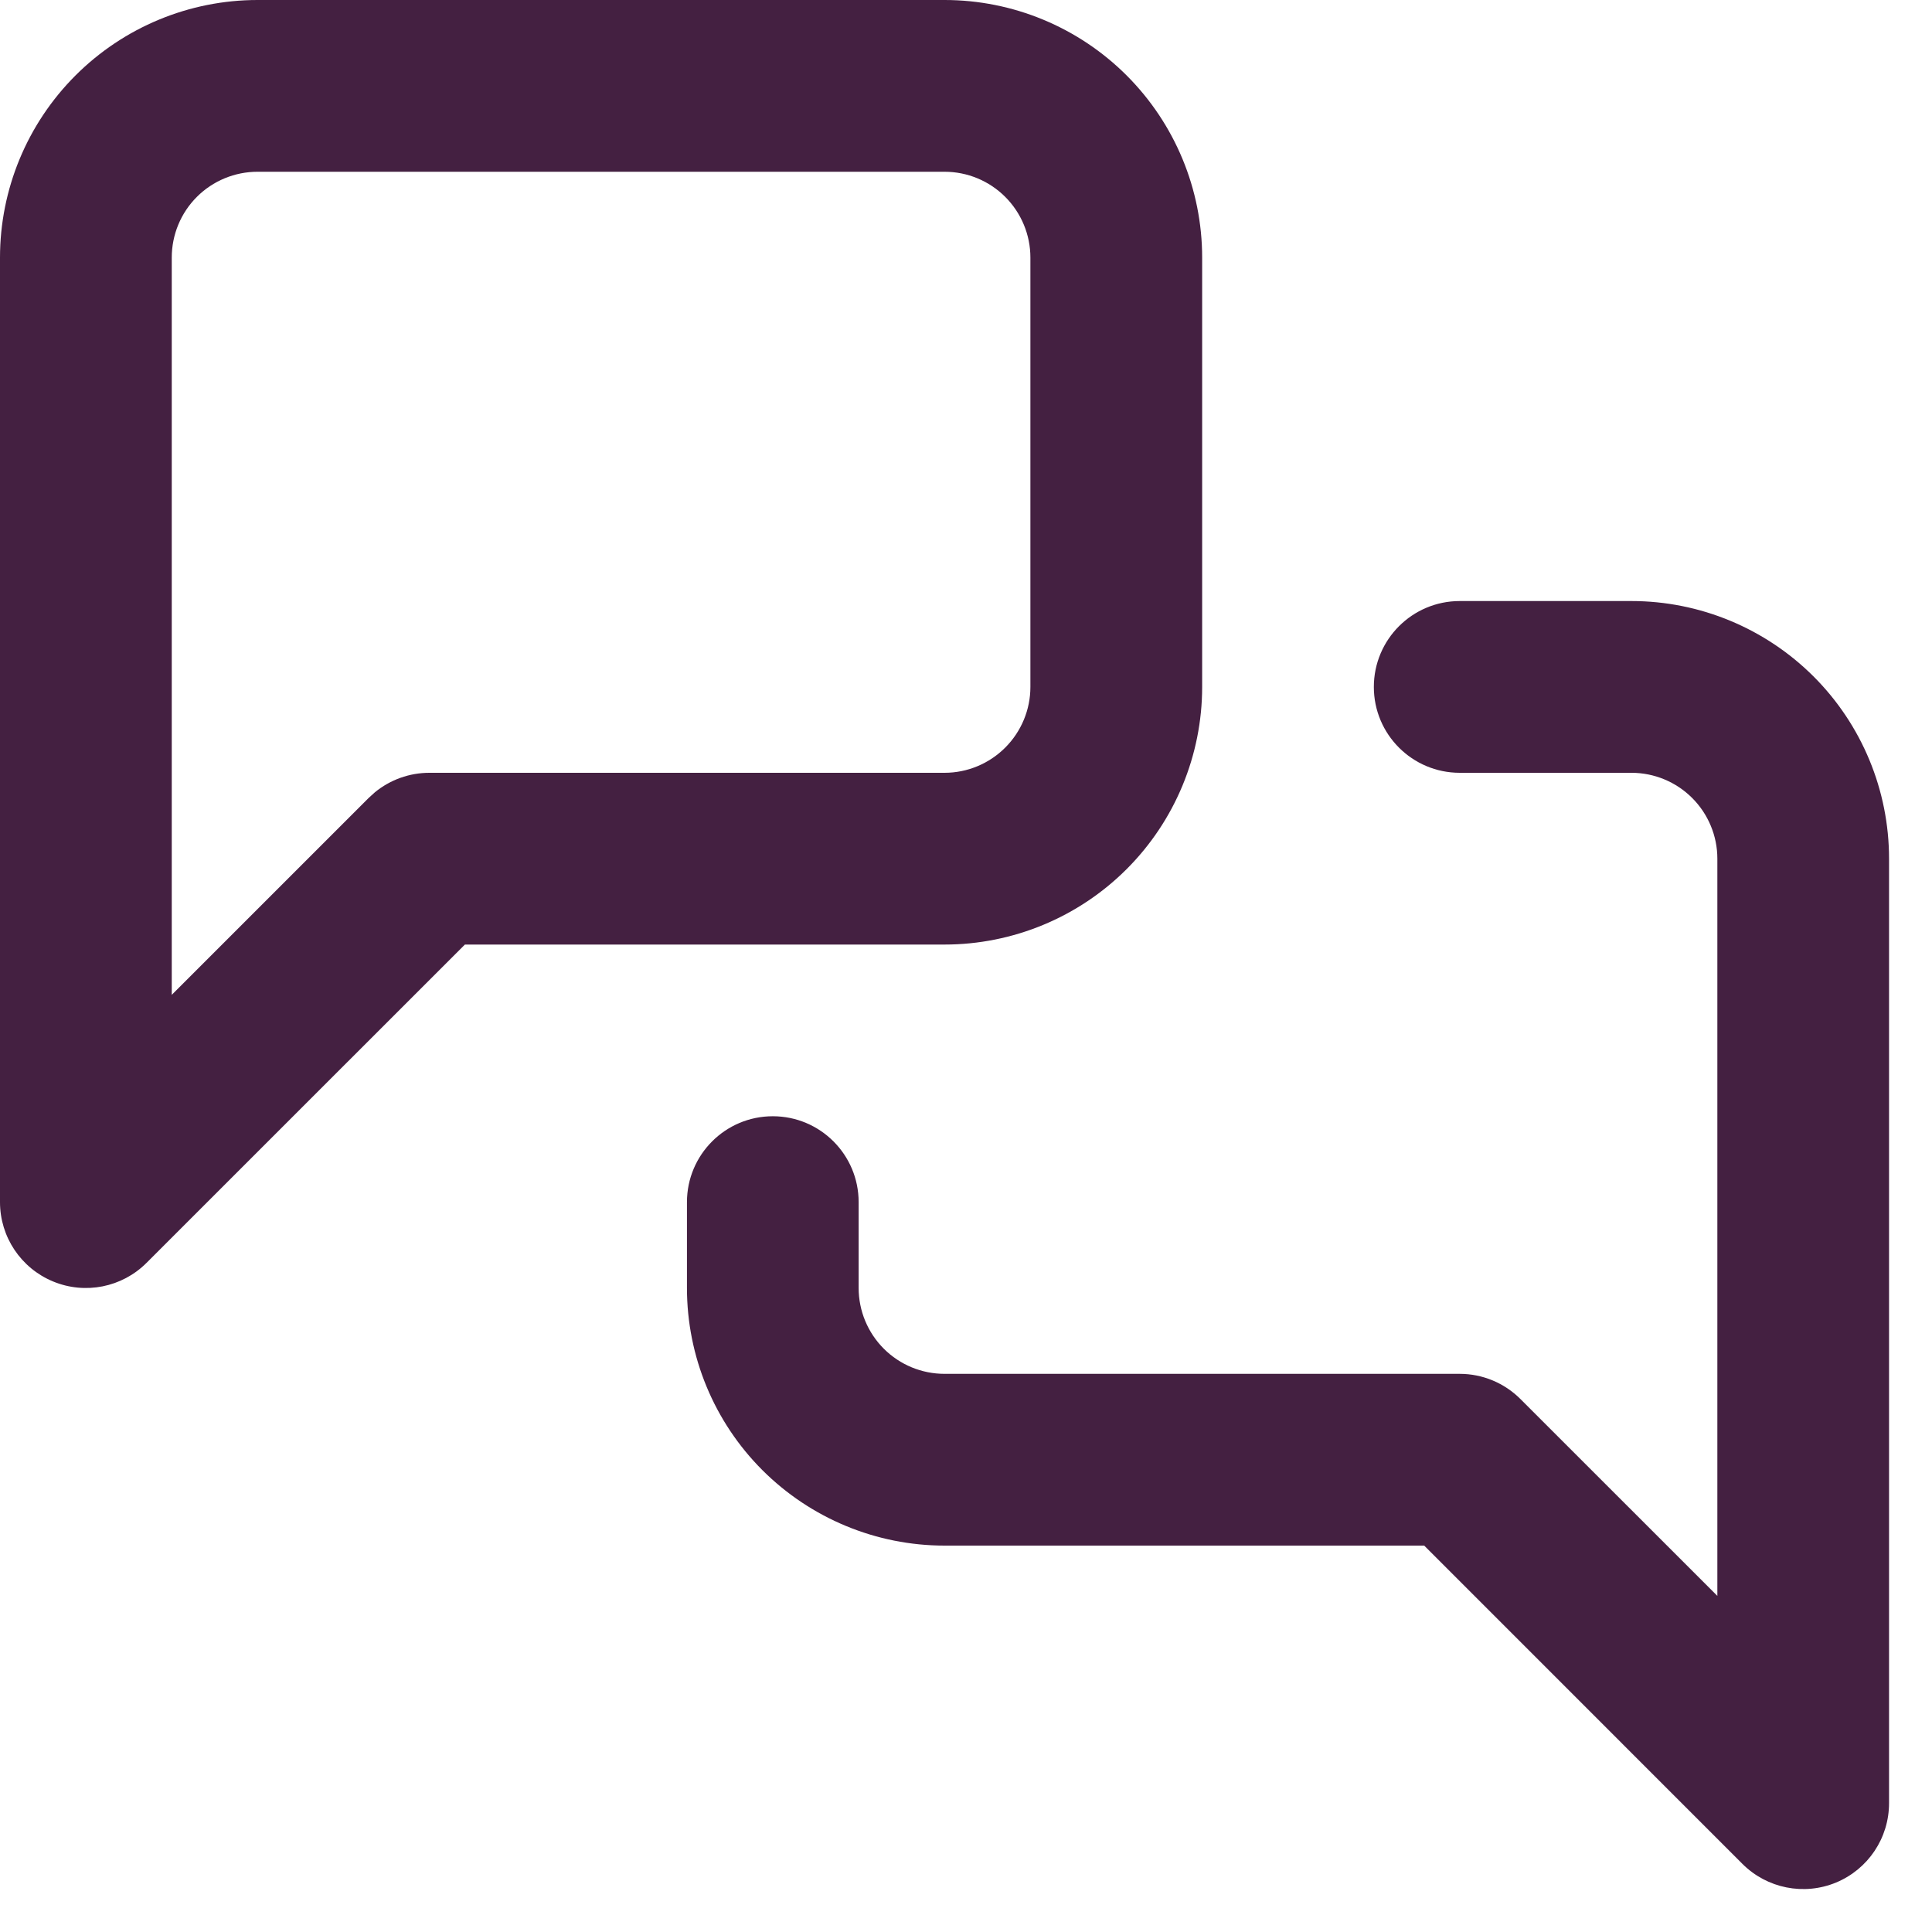 <?xml version="1.0" encoding="utf-8"?>
<svg xmlns="http://www.w3.org/2000/svg" fill="none" height="100%" overflow="visible" preserveAspectRatio="none" style="display: block;" viewBox="0 0 30 30" width="100%">
<g id="vector">
<path d="M16 4C16 3.646 15.859 3.307 15.609 3.057C15.359 2.807 15.02 2.667 14.667 2.667H4C3.646 2.667 3.307 2.807 3.057 3.057C2.807 3.307 2.667 3.646 2.667 4V15.448L5.724 12.391L5.822 12.302C6.059 12.108 6.357 12 6.667 12H14.667C15.02 12 15.359 11.859 15.609 11.609C15.859 11.359 16 11.02 16 10.667V4ZM18.667 10.667C18.667 11.727 18.245 12.745 17.495 13.495C16.745 14.245 15.727 14.667 14.667 14.667H7.219L2.276 19.609C1.895 19.991 1.321 20.105 0.823 19.898C0.325 19.692 0 19.206 0 18.667V4C0 2.939 0.422 1.922 1.172 1.172C1.922 0.422 2.939 0 4 0H14.667C15.727 0 16.745 0.422 17.495 1.172C18.245 1.922 18.667 2.939 18.667 4V10.667Z" fill="#442041"/>
<path d="M26.667 13.333C26.667 12.98 26.526 12.641 26.276 12.391C26.026 12.141 25.687 12 25.333 12H22.667C21.93 12 21.333 11.403 21.333 10.667C21.333 9.93 21.93 9.333 22.667 9.333H25.333C26.394 9.333 27.411 9.755 28.162 10.505C28.912 11.255 29.333 12.273 29.333 13.333V28C29.333 28.539 29.009 29.025 28.51 29.232C28.012 29.438 27.439 29.324 27.057 28.943L22.115 24H14.667C13.606 24 12.589 23.578 11.838 22.828C11.088 22.078 10.667 21.061 10.667 20V18.667C10.667 17.93 11.264 17.333 12 17.333C12.736 17.333 13.333 17.93 13.333 18.667V20C13.333 20.354 13.474 20.693 13.724 20.943C13.974 21.193 14.313 21.333 14.667 21.333H22.667C23.02 21.333 23.359 21.474 23.609 21.724L26.667 24.781V13.333Z" fill="#442041"/>
</g>
</svg>